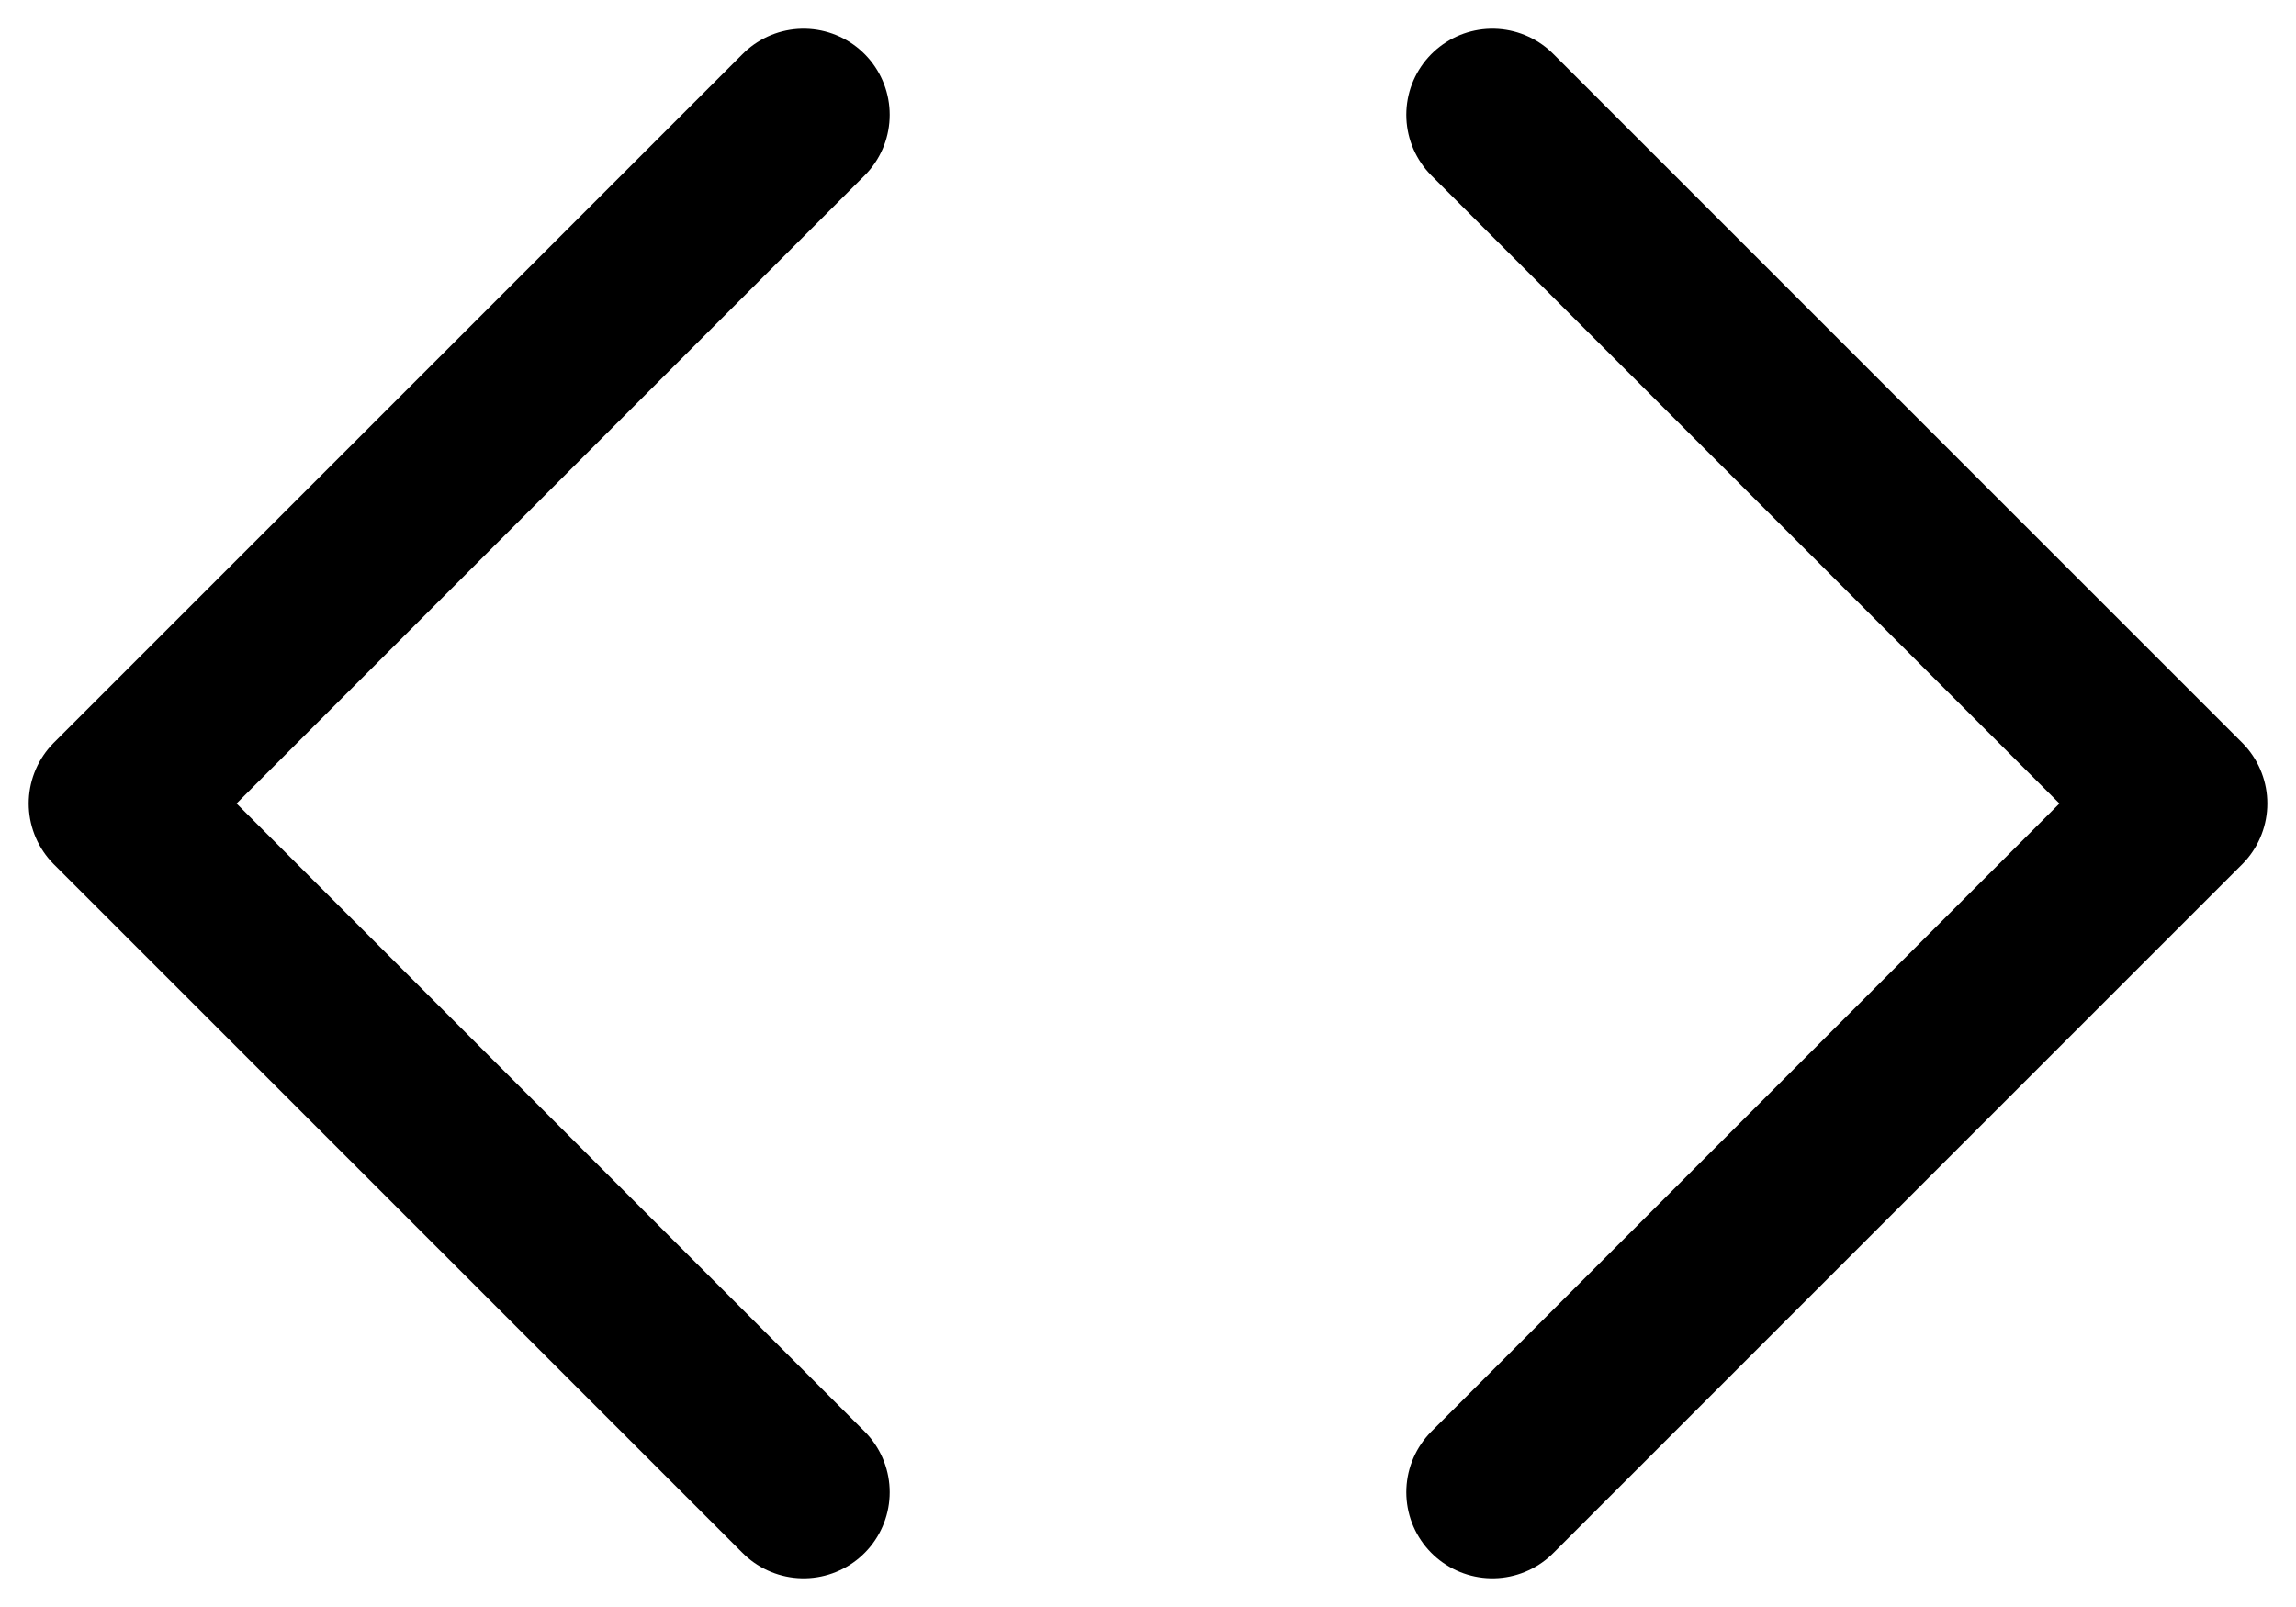 <svg xmlns="http://www.w3.org/2000/svg" width="20" height="14" fill="none" stroke="#000" stroke-width="1.5" stroke-linecap="round" stroke-linejoin="round" xmlns:v="https://vecta.io/nano"><path d="M13 13l6-6-6-6M7 1L1 7l6 6"/></svg>